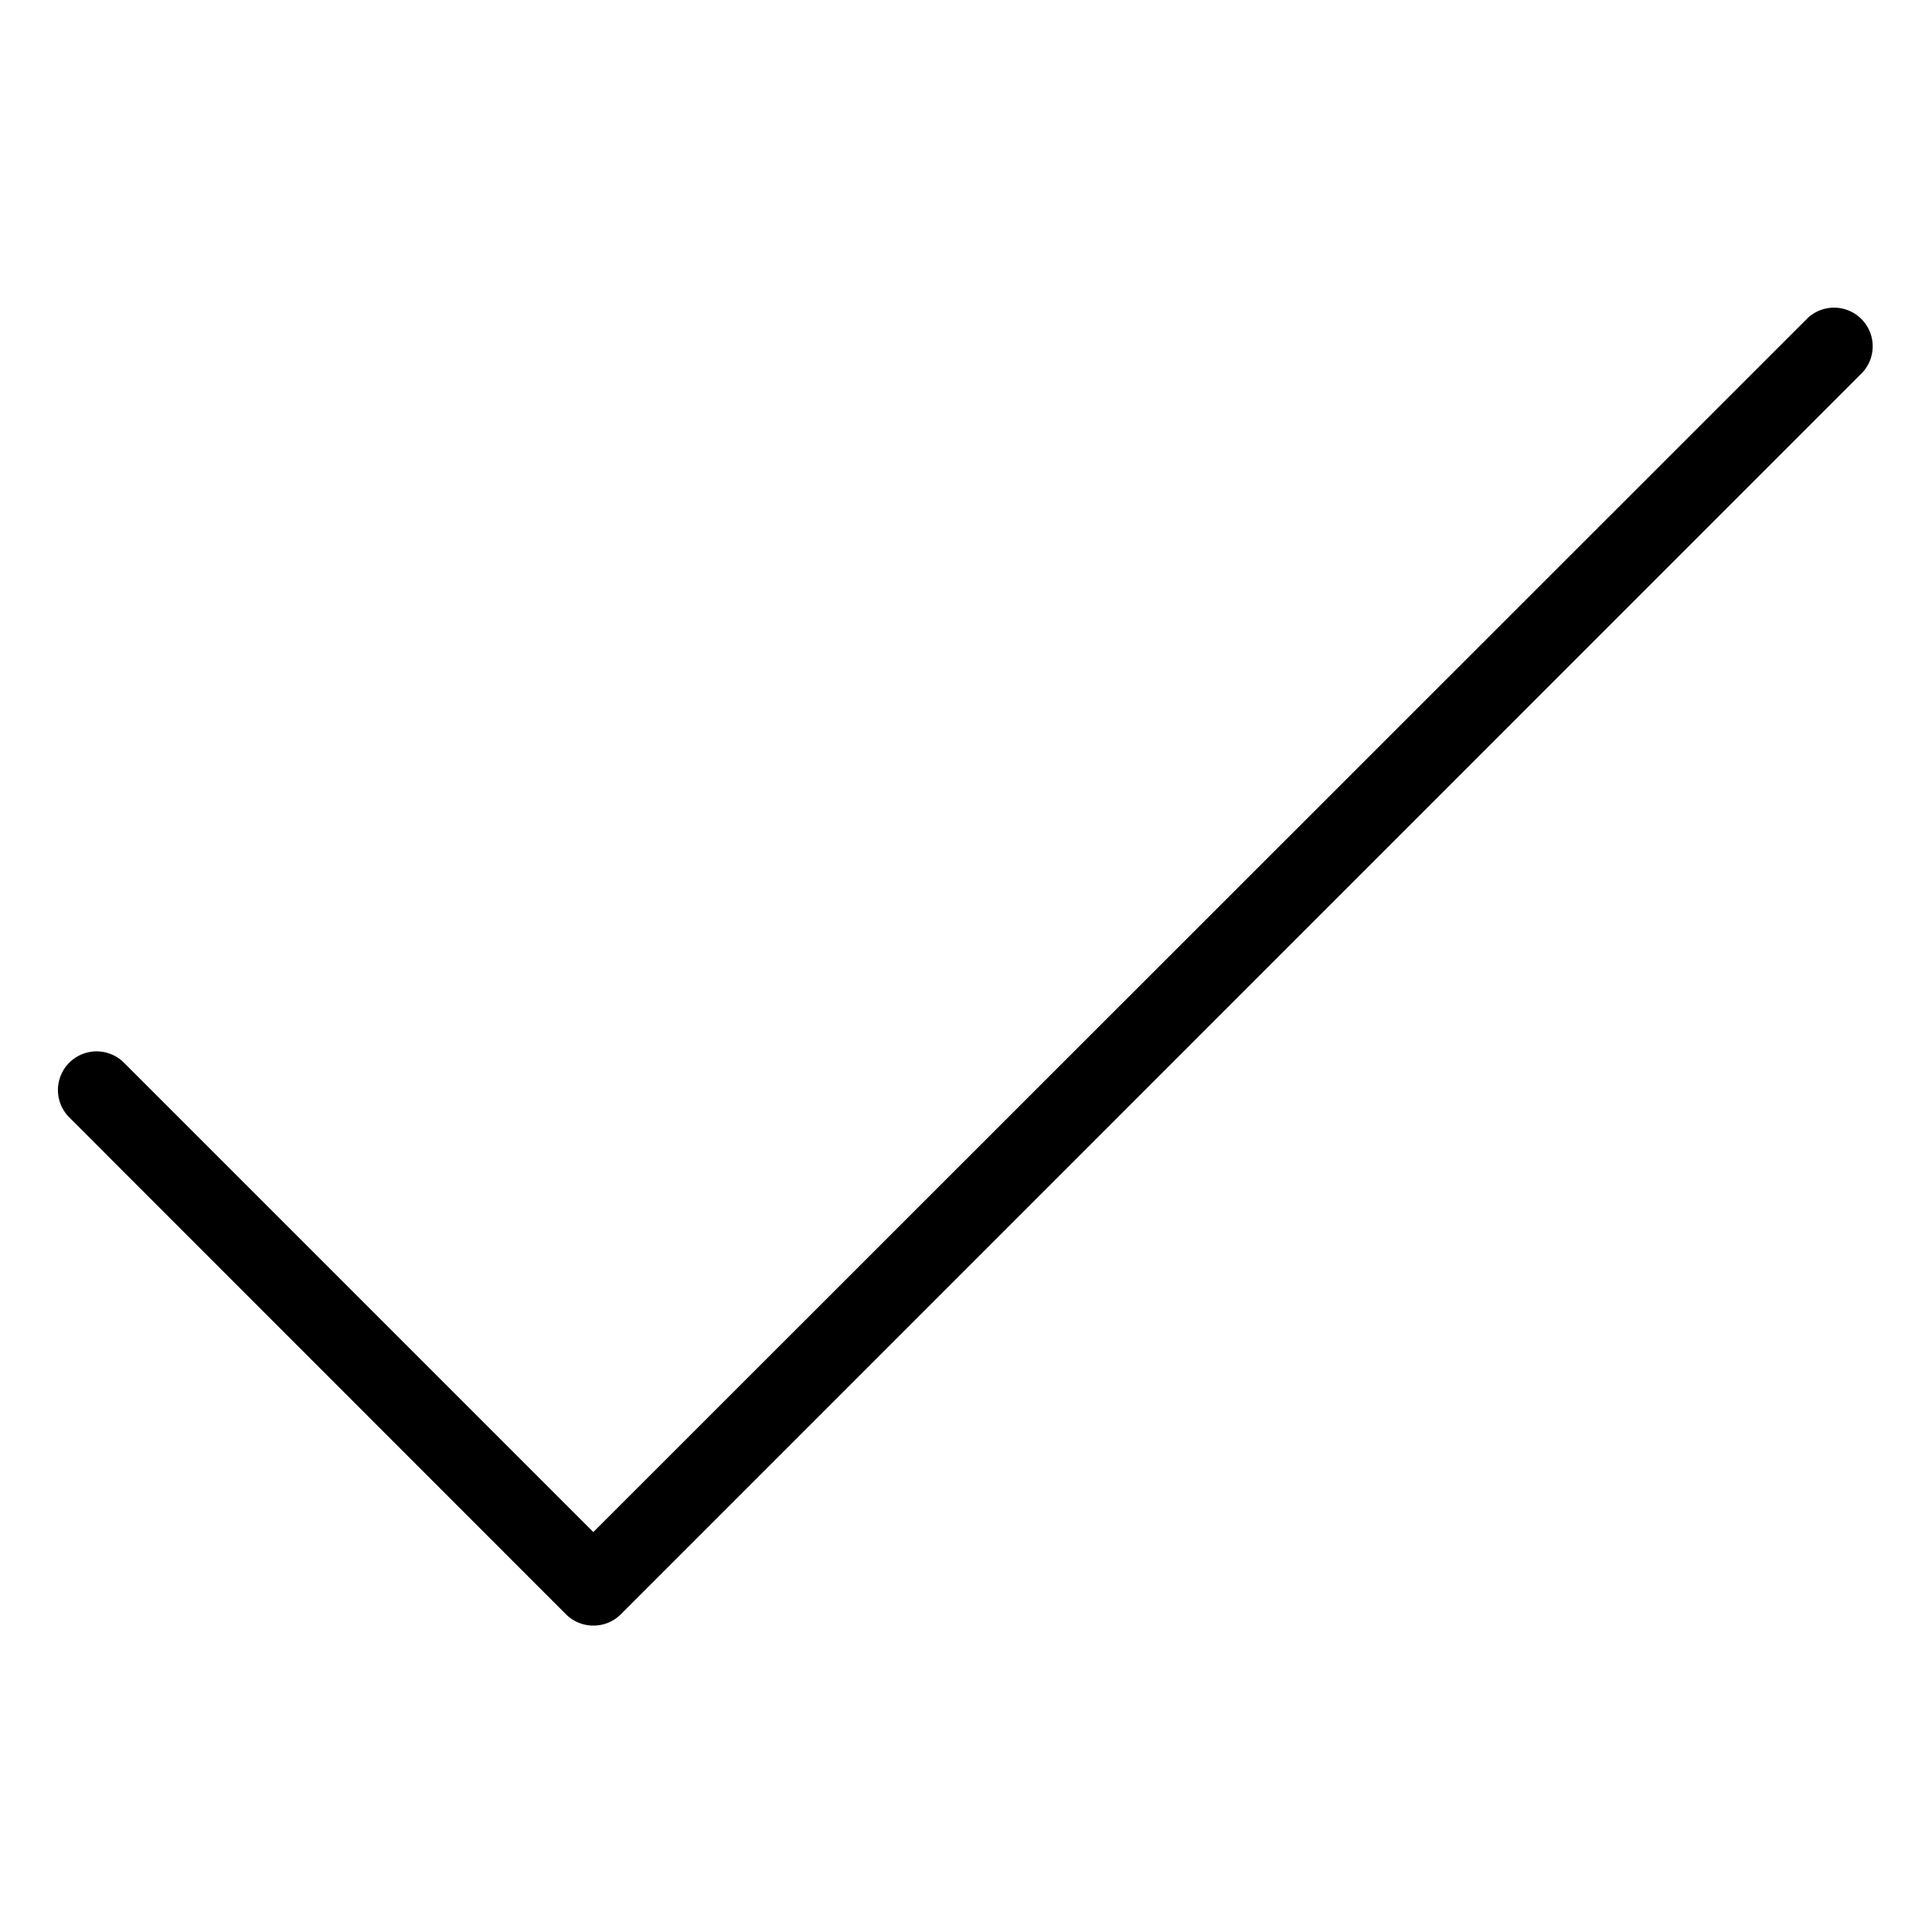 <svg viewBox="0 0 100 100" xmlns="http://www.w3.org/2000/svg"><g id="checkmark"><path d="M30.71,84.14a2,2,0,0,1-1.41-.58L3.59,57.84A2,2,0,1,1,6.41,55l24.3,24.3L93.59,16.44a2,2,0,0,1,2.82,2.83L32.13,83.56A2,2,0,0,1,30.71,84.14Z"></path></g></svg>